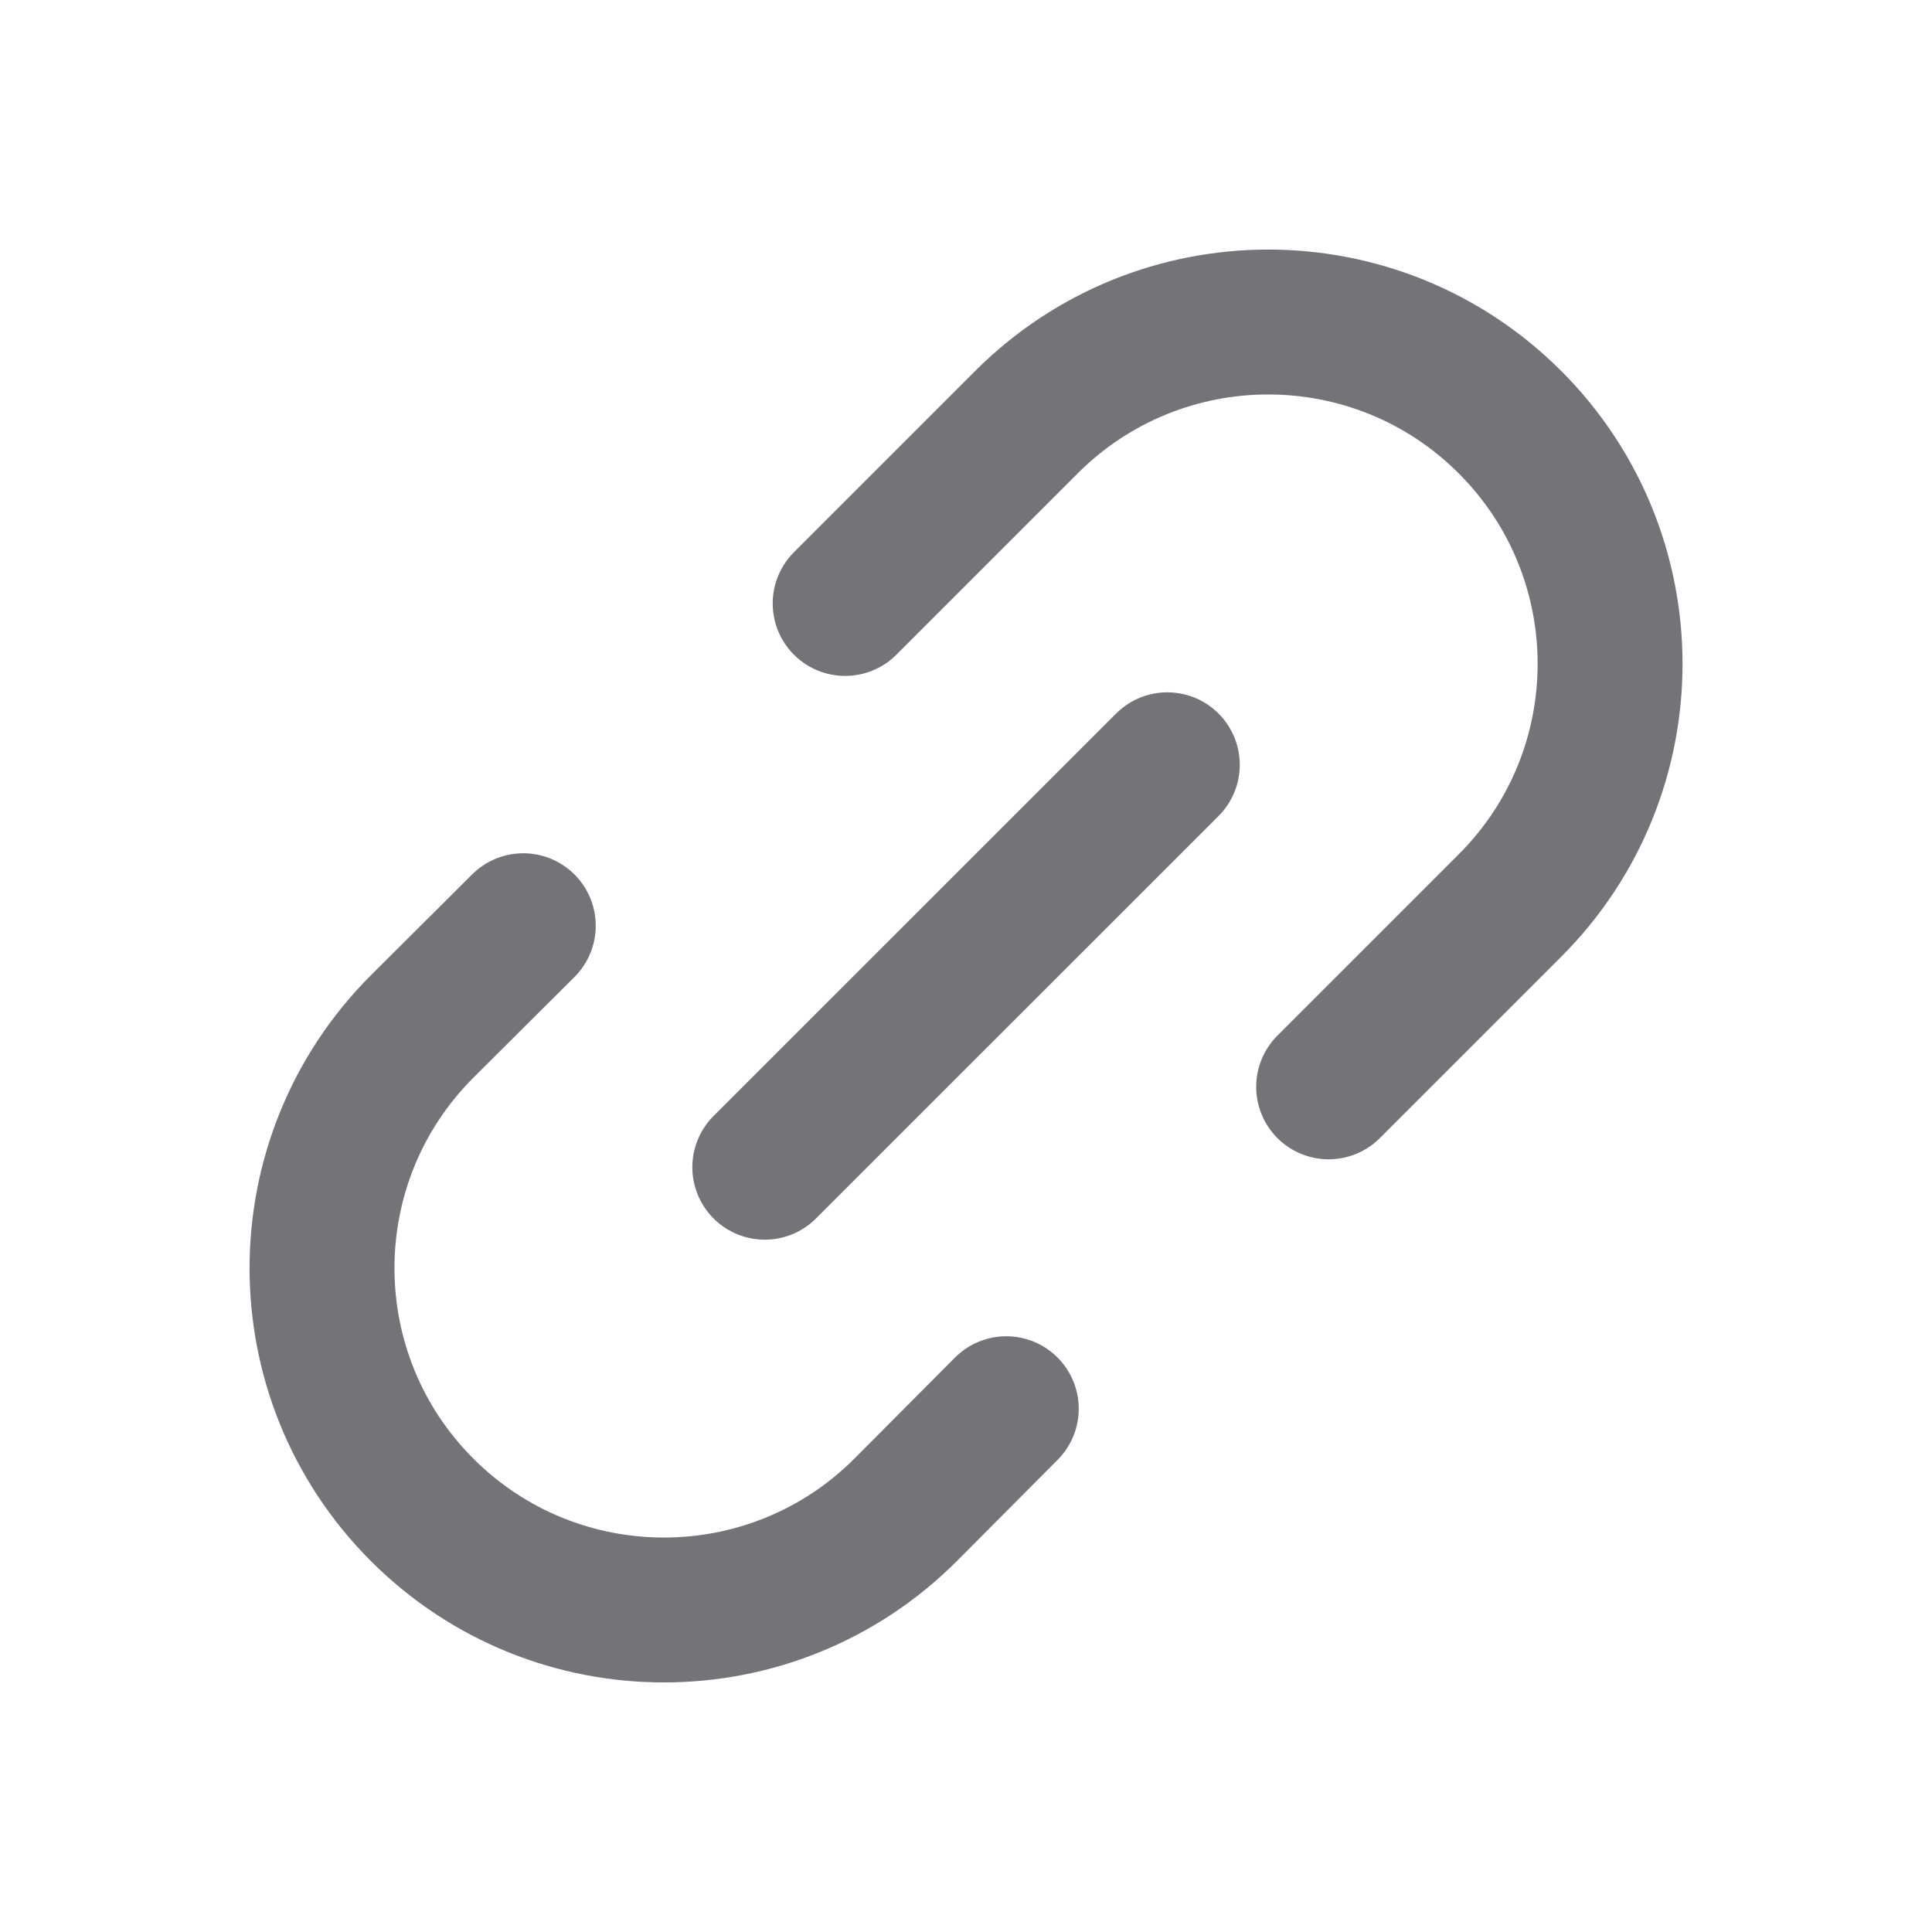 <svg width="20" height="20" viewBox="0 0 20 20" fill="none" xmlns="http://www.w3.org/2000/svg">
<path d="M8.749 6.247L10.626 4.37C12.008 2.988 14.249 2.988 15.631 4.37C17.013 5.752 17.013 7.992 15.631 9.374L13.754 11.251M5.417 9.583L4.37 10.626C2.988 12.008 2.988 14.248 4.37 15.63C5.752 17.012 7.993 17.012 9.375 15.63L10.417 14.583M7.917 12.083L12.084 7.917" stroke="#747378" stroke-width="1.5" stroke-linecap="round" stroke-linejoin="round"/>
</svg>
